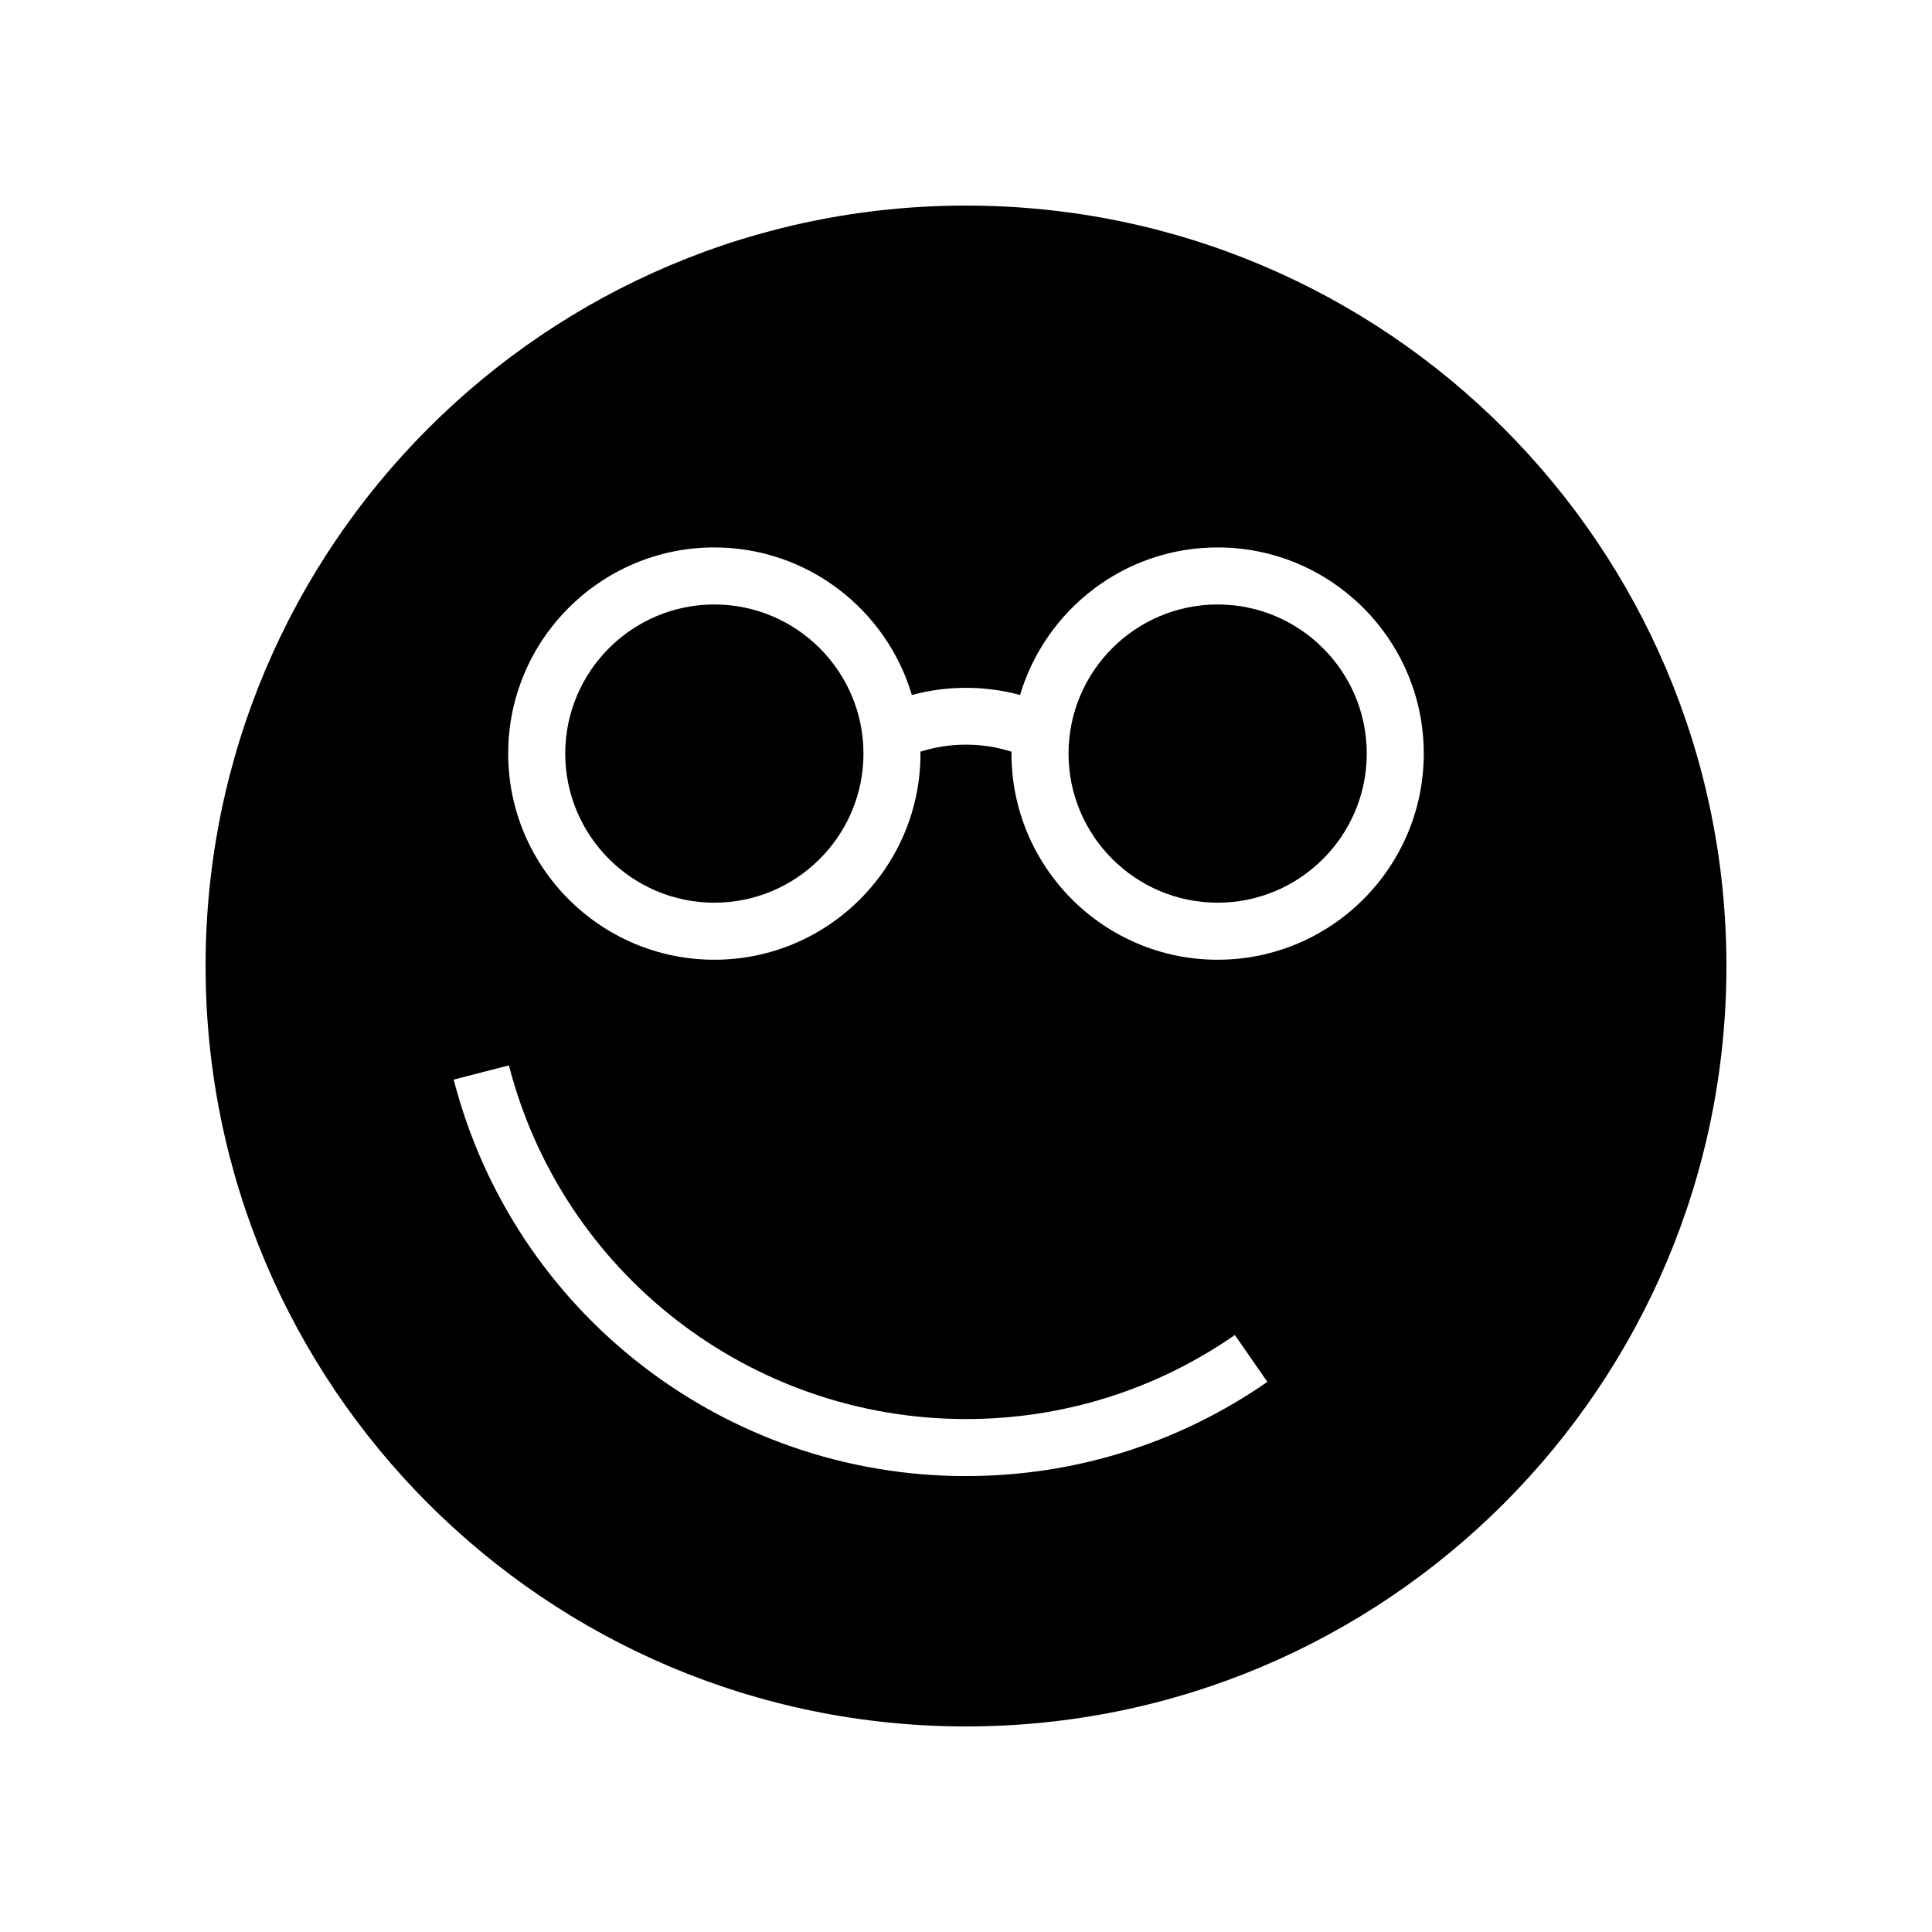 <?xml version="1.0" encoding="UTF-8"?>
<!-- Uploaded to: SVG Repo, www.svgrepo.com, Generator: SVG Repo Mixer Tools -->
<svg fill="#000000" width="800px" height="800px" version="1.1" viewBox="144 144 512 512" xmlns="http://www.w3.org/2000/svg">
 <g>
  <path d="m400 198.48c-111.3 0-201.52 90.227-201.52 201.52s90.227 201.52 201.52 201.52 201.52-90.227 201.52-201.52c0-111.3-90.227-201.52-201.52-201.52zm0 336.7c-63.969 0-119.8-43.207-135.77-105.07l14.633-3.777c14.246 55.184 64.059 93.73 121.13 93.73 25.637 0 50.277-7.699 71.258-22.27l8.617 12.418c-23.523 16.328-51.145 24.965-79.875 24.965zm66.688-136.84c-30.125 0-54.633-24.508-54.633-54.633 0-0.164 0.023-0.324 0.023-0.488-7.816-2.5-16.352-2.508-24.168-0.012 0 0.168 0.023 0.332 0.023 0.5 0 30.125-24.508 54.633-54.633 54.633-30.121 0-54.629-24.508-54.629-54.633s24.508-54.633 54.629-54.633c24.73 0 45.645 16.527 52.352 39.105 9.363-2.527 19.312-2.531 28.68-0.008 6.711-22.574 27.625-39.098 52.352-39.098 30.121 0 54.629 24.508 54.629 54.633 0.008 30.125-24.5 54.633-54.625 54.633z"/>
  <path d="m466.69 304.19c-21.789 0-39.516 17.727-39.516 39.516s17.727 39.516 39.516 39.516 39.516-17.727 39.516-39.516-17.727-39.516-39.516-39.516z"/>
  <path d="m333.31 304.19c-21.789 0-39.516 17.727-39.516 39.516s17.727 39.516 39.516 39.516c21.789 0 39.516-17.727 39.516-39.516s-17.727-39.516-39.516-39.516z"/>
 </g>
</svg>
